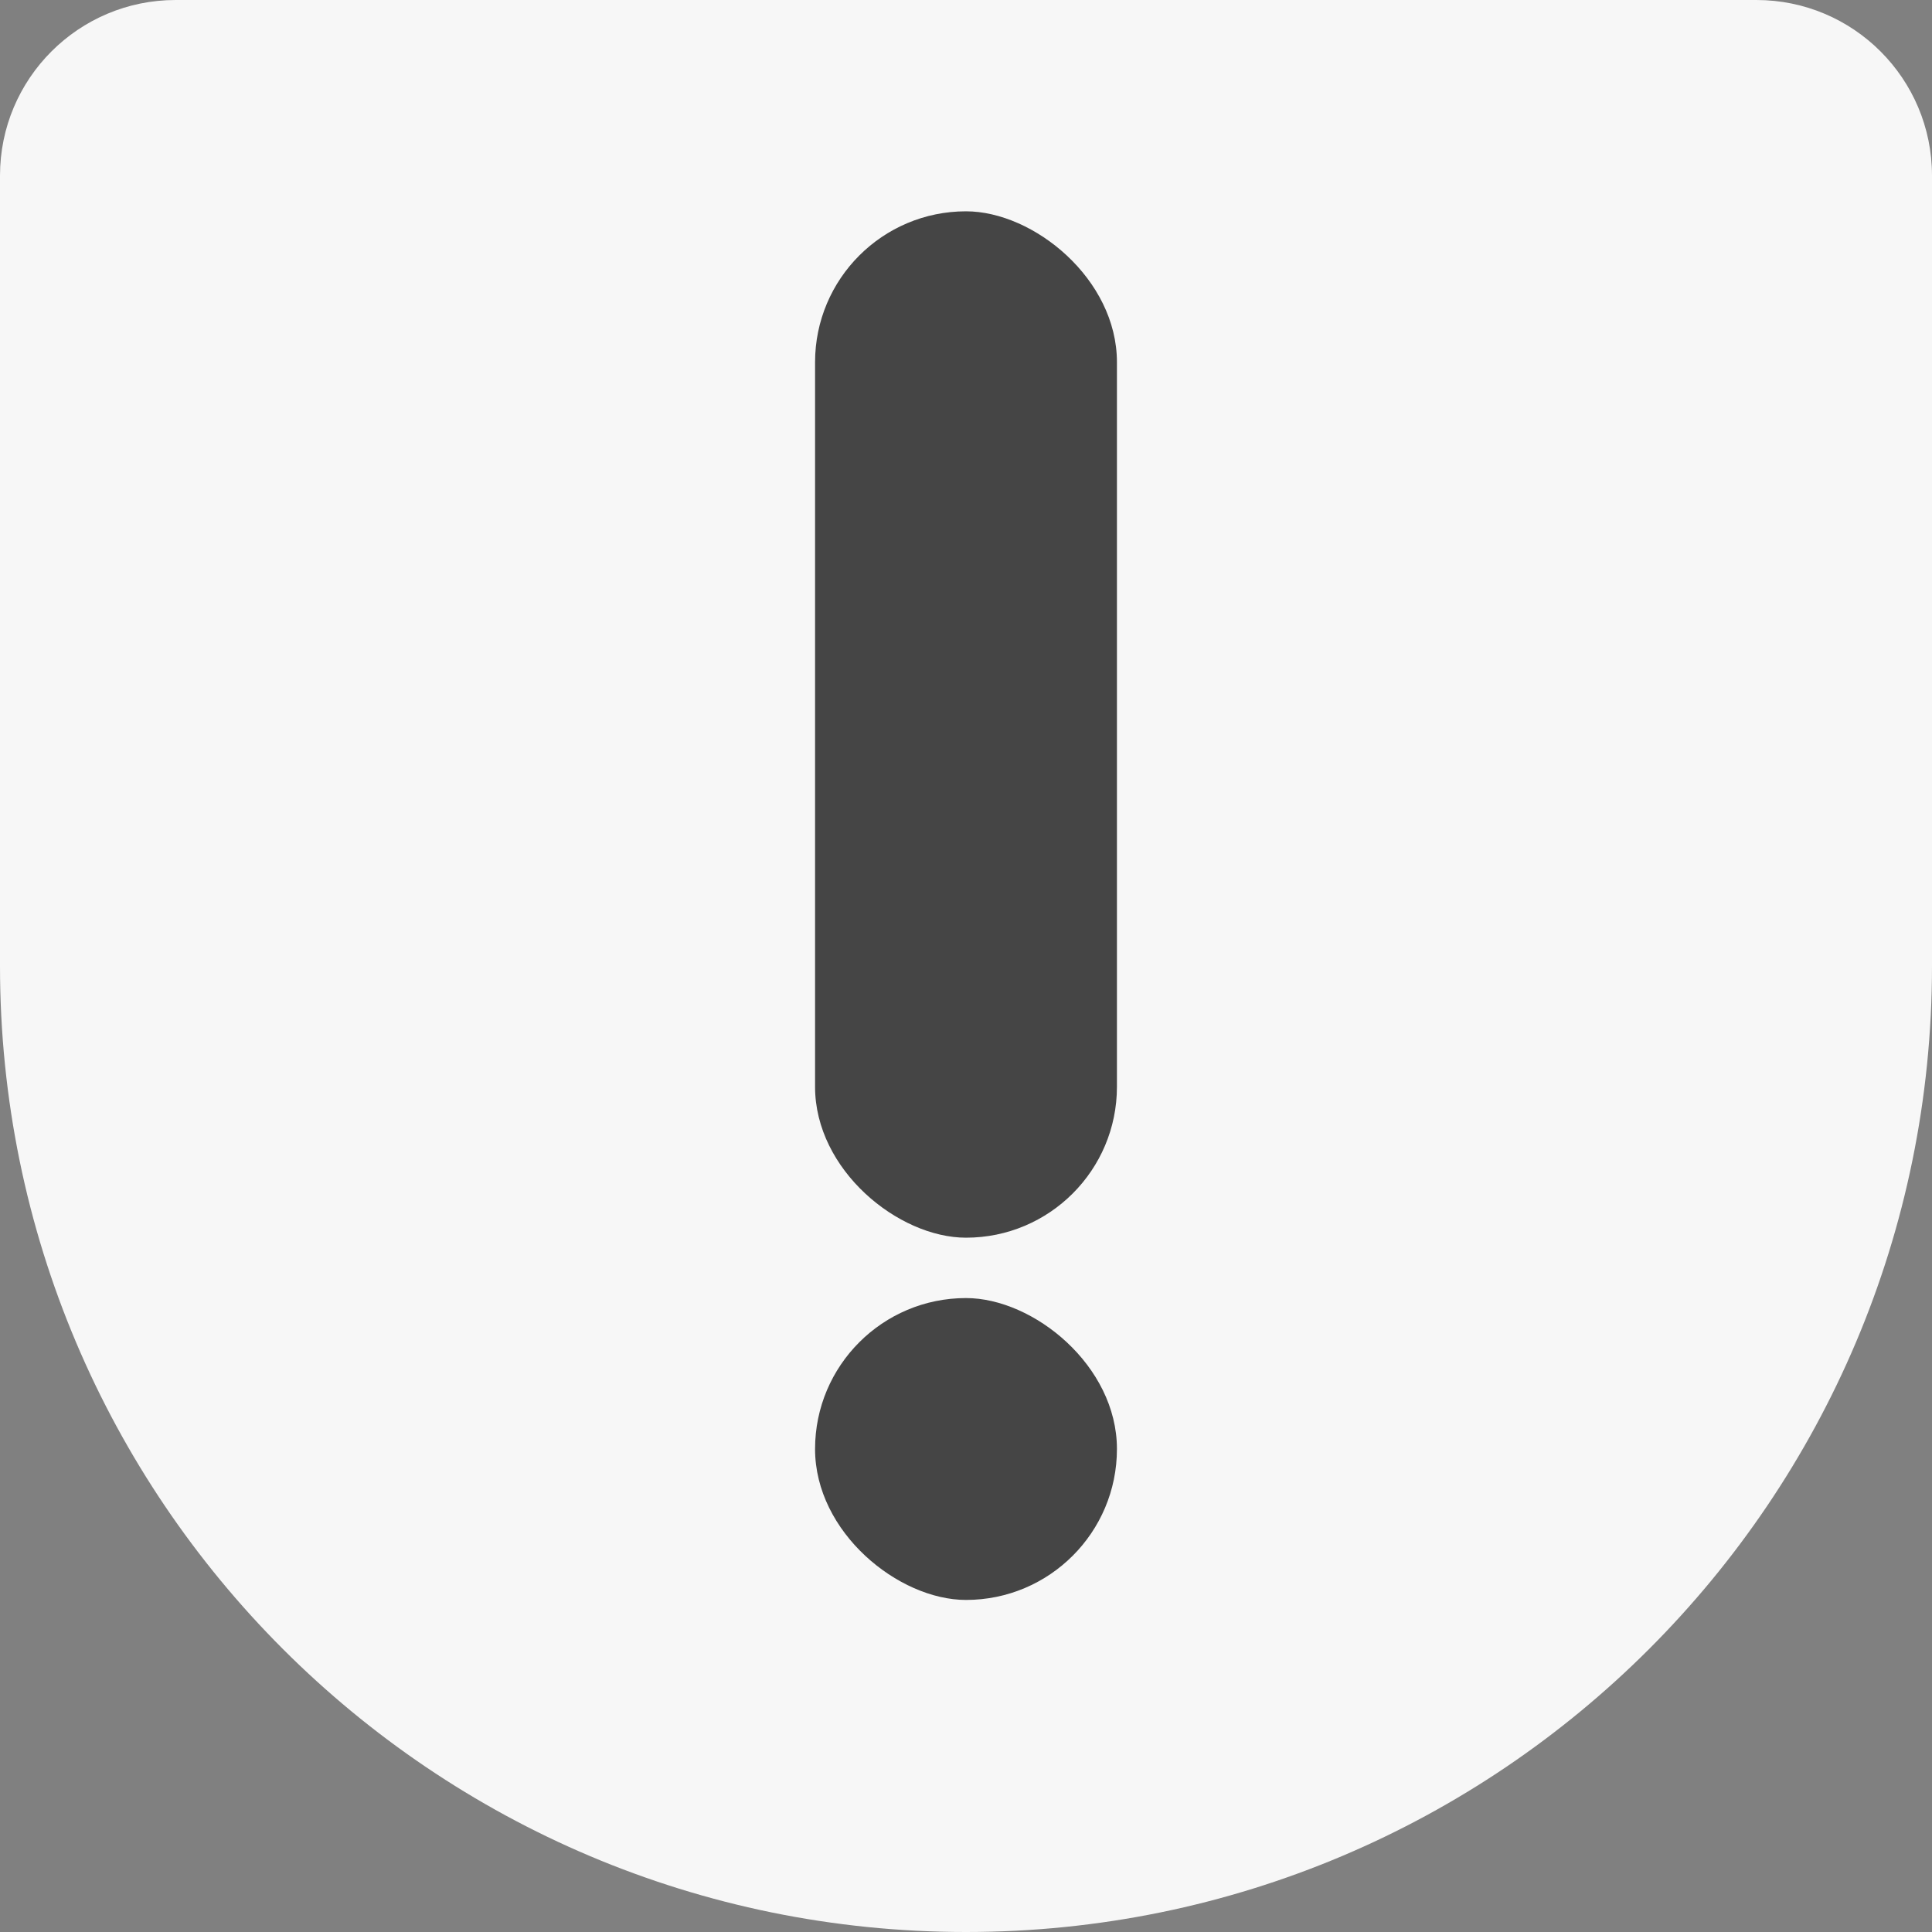 <svg width="64" height="64" viewBox="0 0 64 64" fill="none" xmlns="http://www.w3.org/2000/svg">
<rect x="0" y="0" width="64" height="64" fill="#808080" stroke="none"/>
<g clip-path="url(#clip0_802_545)">
<path d="M58.182 0H5.818C2.605 0 0 2.605 0 5.818V32C0 49.673 14.327 64 32 64C49.673 64 64 49.673 64 32V5.818C64 2.605 61.395 0 58.182 0Z" fill="#F7F7F7"/>
<rect width="34" height="10" rx="5" transform="matrix(1.19249e-08 -1 -1 -1.19249e-08 37 41)" fill="#454545"/>
<rect width="10" height="10" rx="5" transform="matrix(1.19249e-08 -1 -1 -1.19249e-08 37 53)" fill="#454545"/>
</g>
<defs>
<clipPath id="clip0_802_545">
<rect width="64" height="64" fill="white"/>
</clipPath>
</defs>
</svg>
